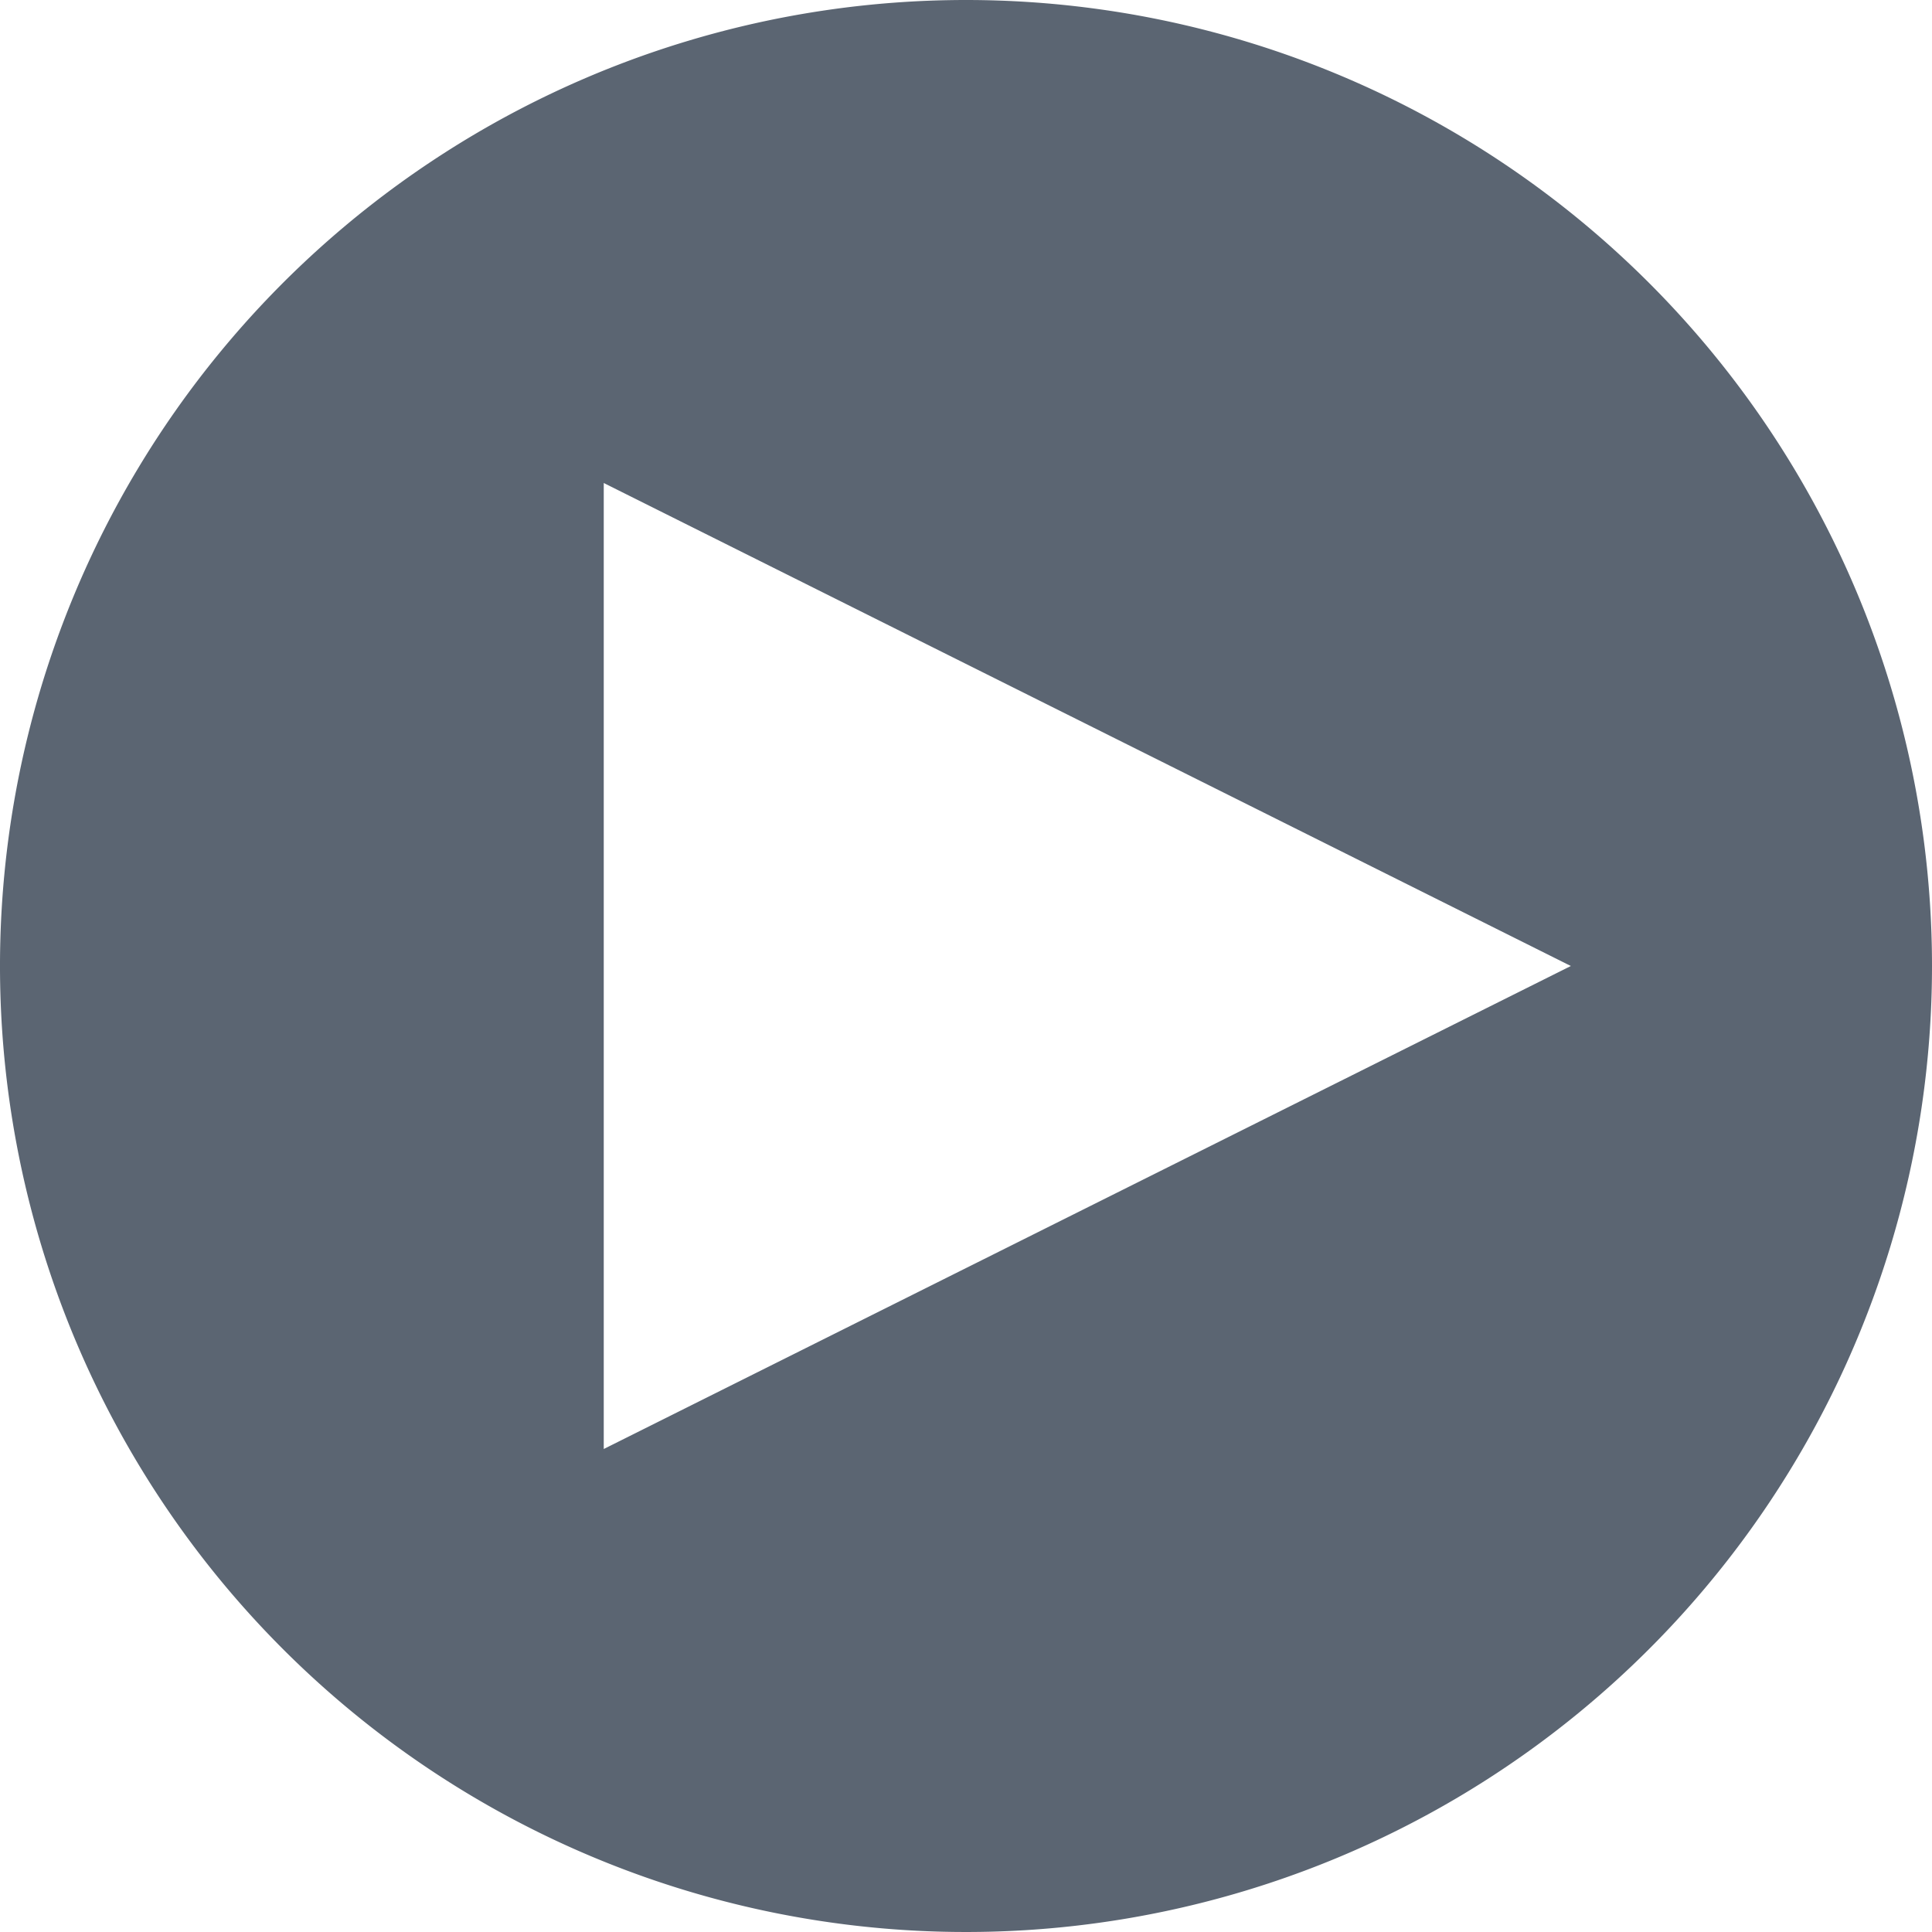 <svg xmlns="http://www.w3.org/2000/svg" xmlns:xlink="http://www.w3.org/1999/xlink" viewBox="0 0 17.6 17.6"><defs><style>.cls-1{fill:none;}.cls-2{clip-path:url(#clip-path);}.cls-3{fill:#5b6572;}</style><clipPath id="clip-path" transform="translate(0 0)"><rect class="cls-1" width="17.6" height="17.6"/></clipPath></defs><title>video</title><g id="Layer_2" data-name="Layer 2"><g id="Layer_1-2" data-name="Layer 1"><g class="cls-2"><path class="cls-3" d="M8.8,0a8.8,8.8,0,1,0,8.8,8.8A8.8,8.8,0,0,0,8.8,0M5.5,13.2V4.4l8.81,4.4Z" transform="translate(0 0)"/></g></g></g></svg>
